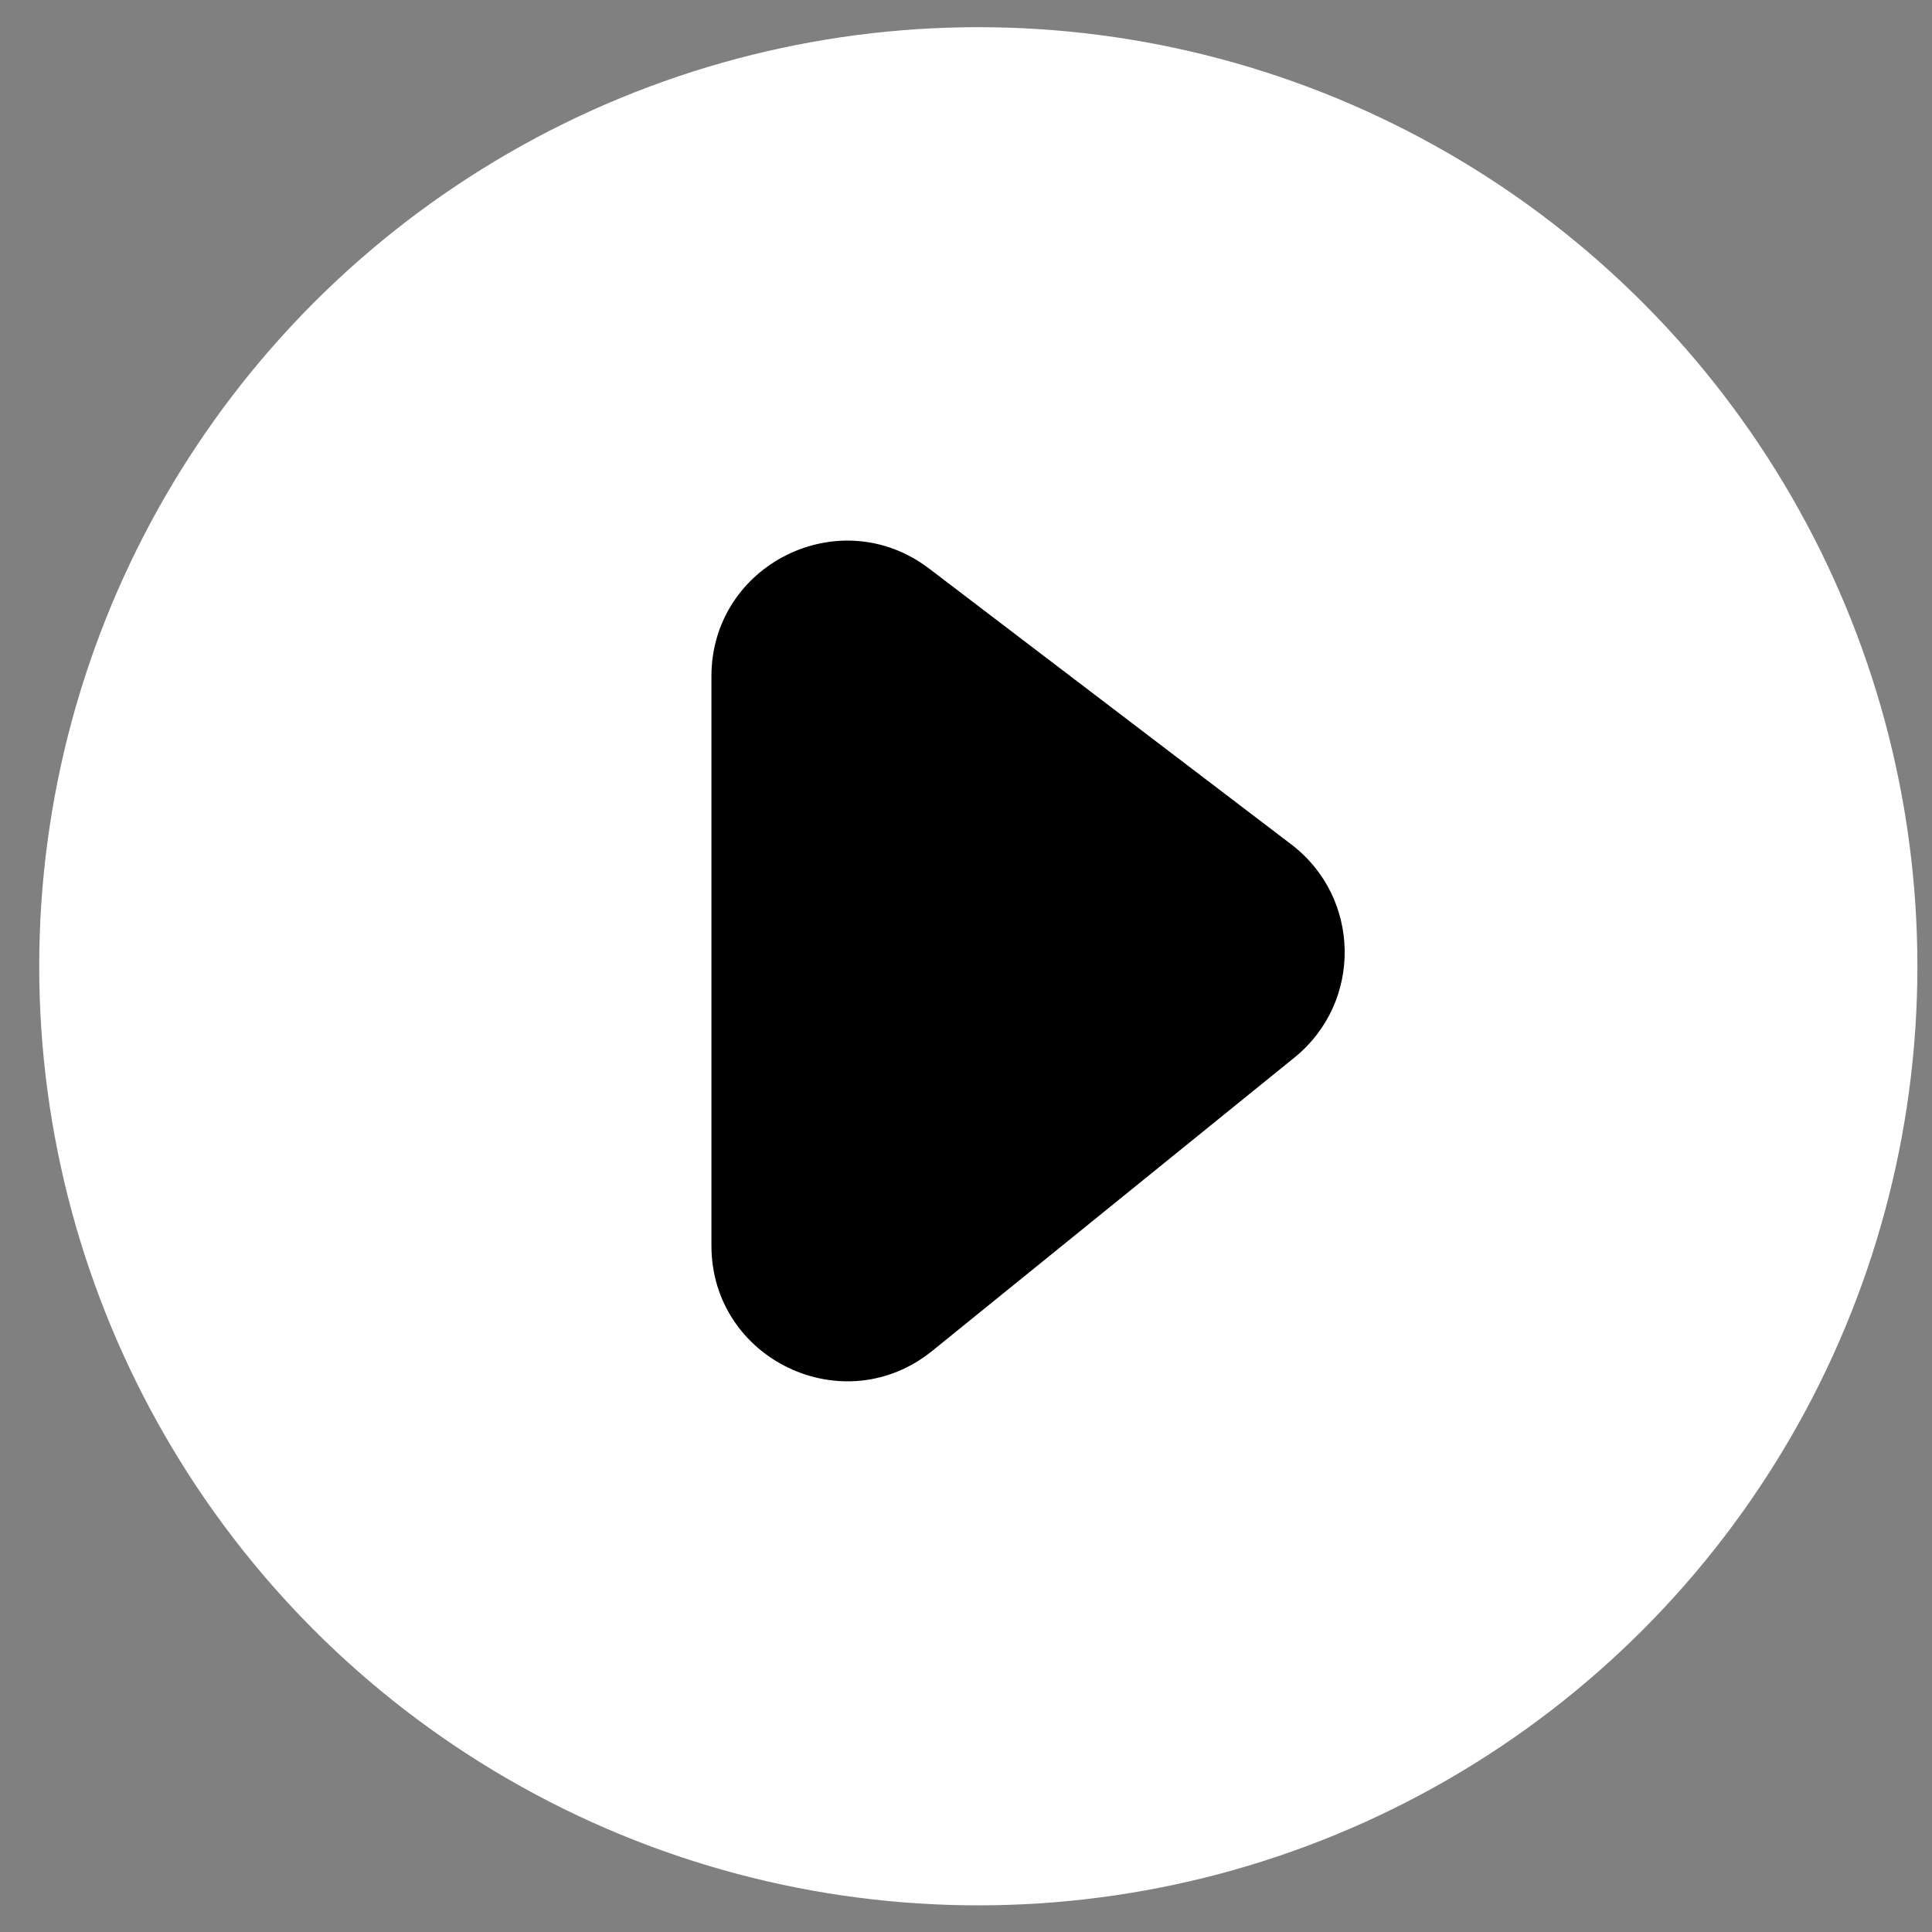 <svg width="43" height="43" viewBox="0 0 43 43" fill="none" xmlns="http://www.w3.org/2000/svg">
<rect x="0" y="0" width="43" height="43" fill="#808080" stroke="none"/>
<circle cx="21.774" cy="21.506" r="20.901" fill="white"/>
<path d="M15.834 27.722V15.054C15.834 12.558 18.692 11.142 20.678 12.654L28.739 18.793C30.295 19.978 30.33 22.306 28.811 23.537L20.749 30.066C18.777 31.663 15.834 30.259 15.834 27.722Z" fill="black"/>
</svg>
